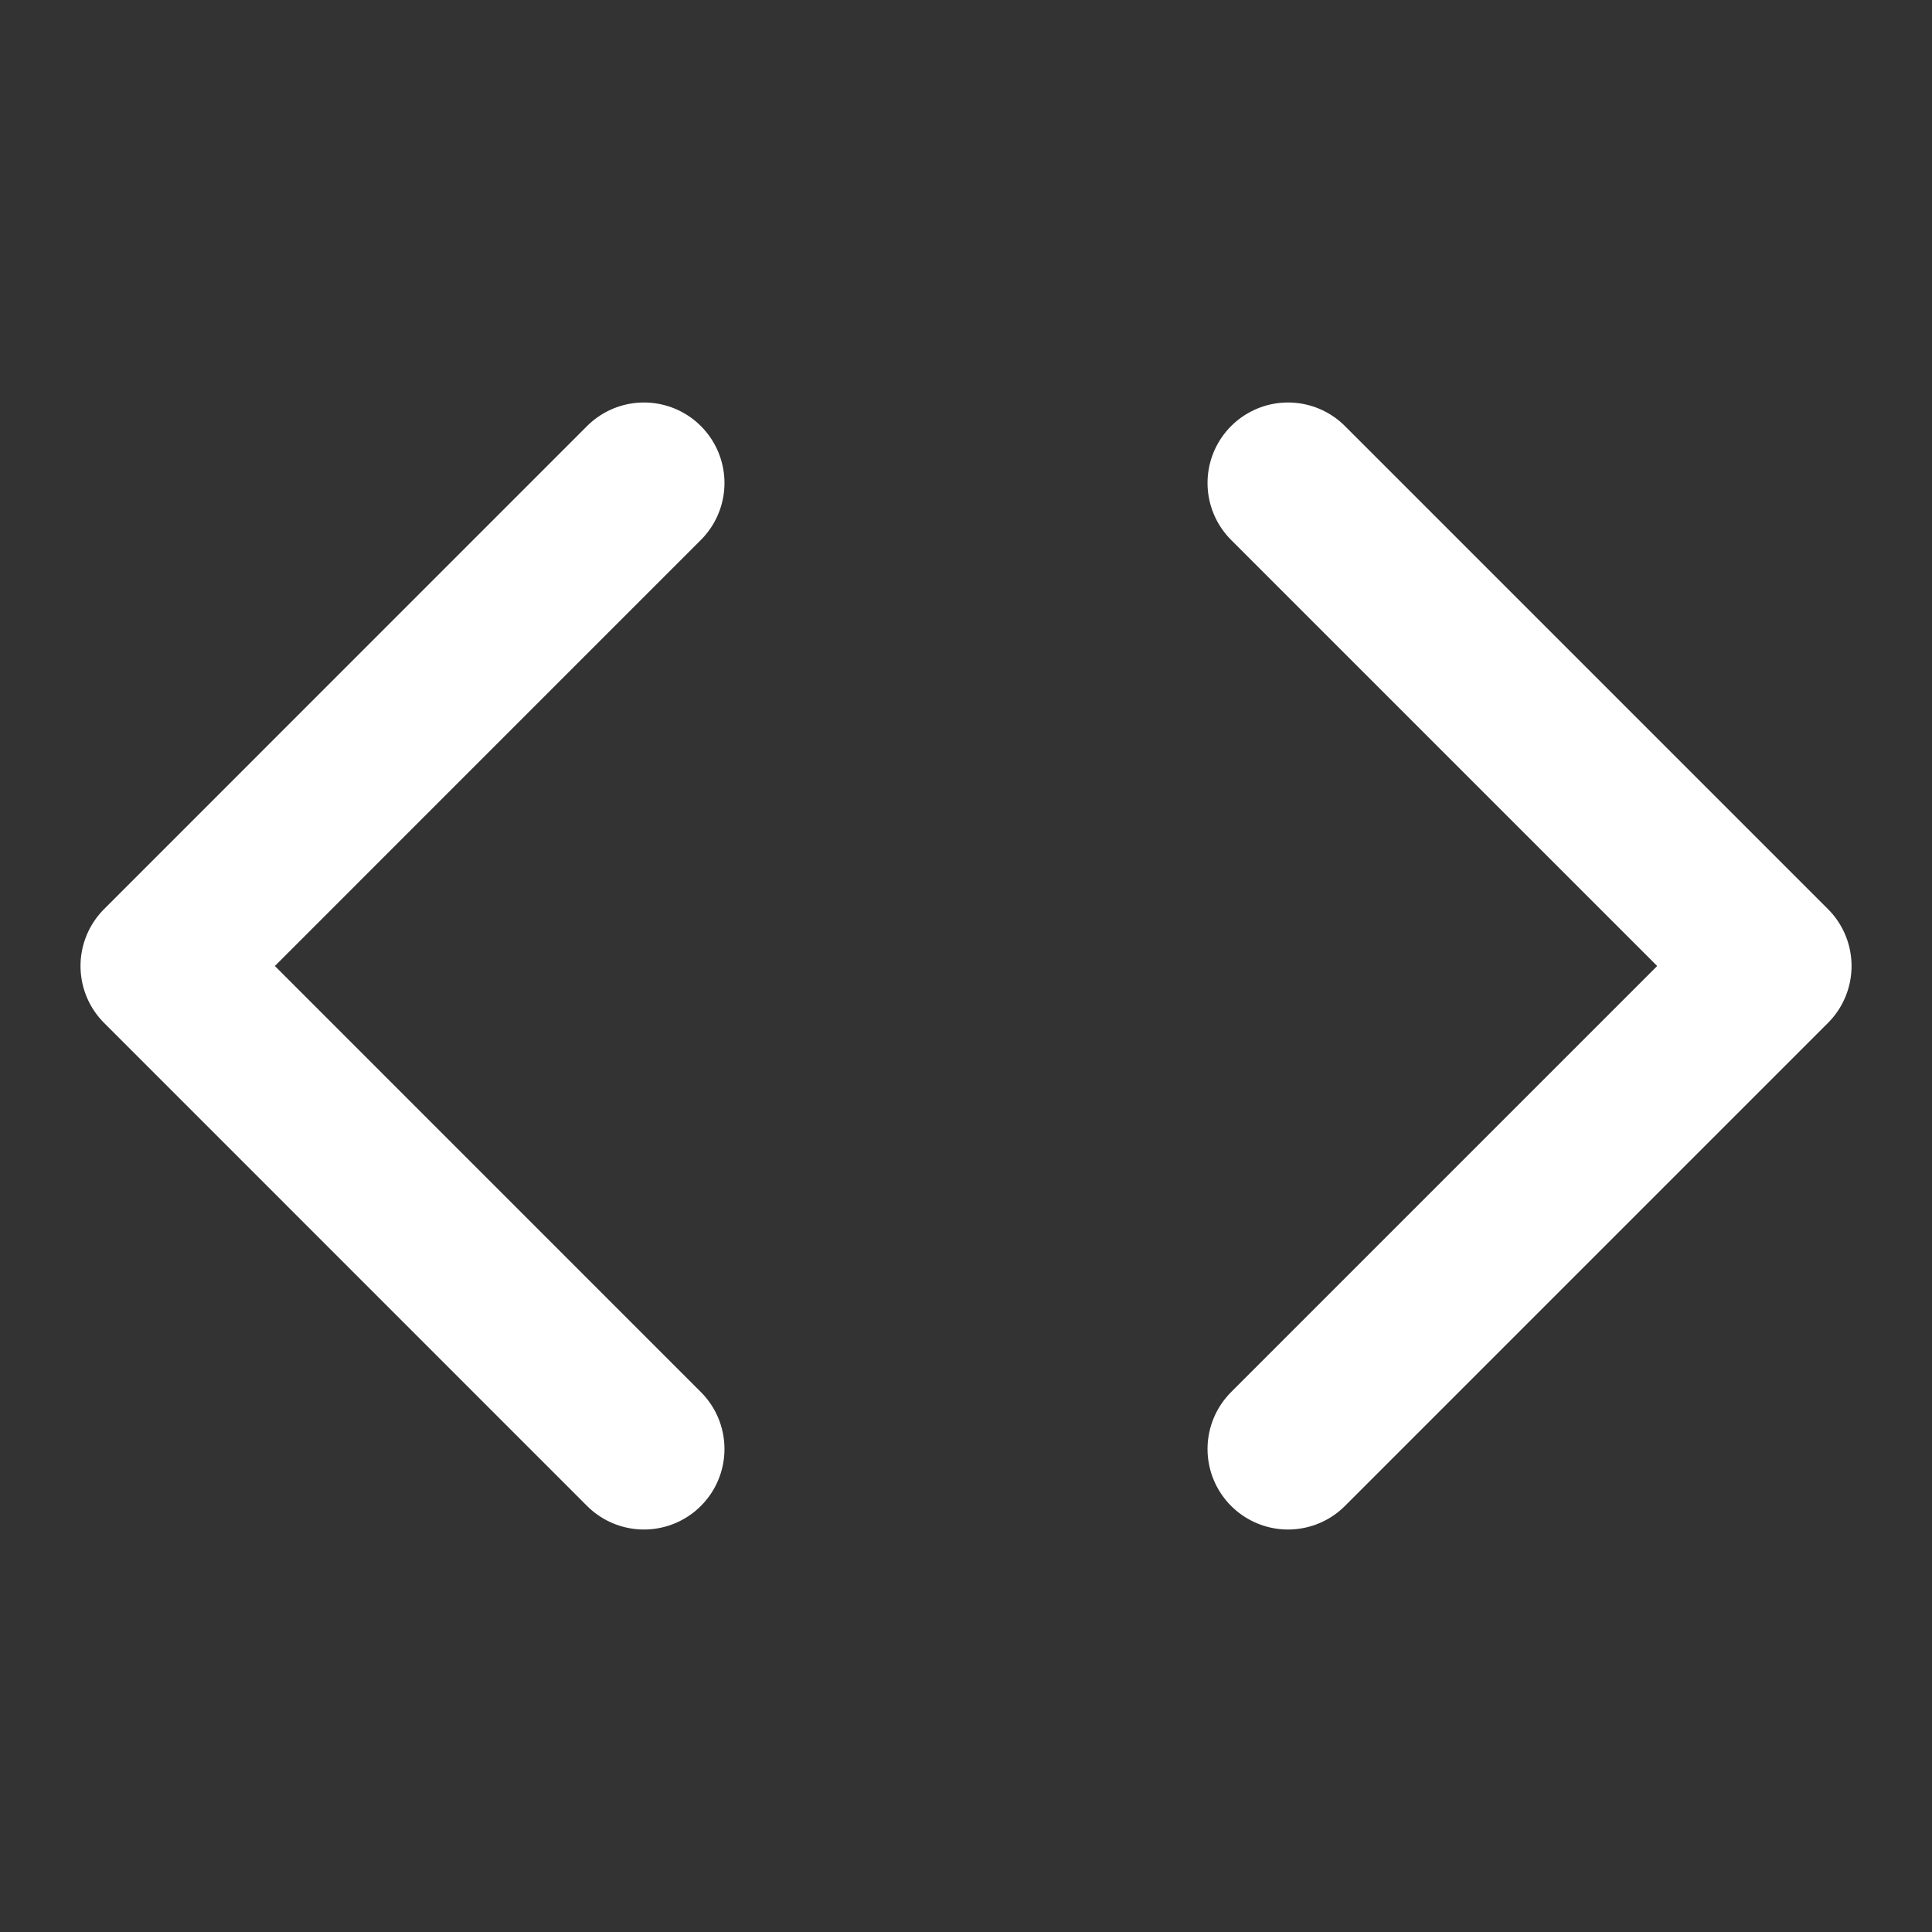 <svg width="32" height="32" viewBox="0 0 32 32" fill="none" xmlns="http://www.w3.org/2000/svg">
<rect x="0" y="0" width="32" height="32" fill="#333333" stroke="none"/>
<path d="M21.334 24L29.334 16L21.334 8" stroke="white" stroke-width="2.667" stroke-linecap="round" stroke-linejoin="round"/>
<path d="M10.666 8L2.667 16L10.666 24" stroke="white" stroke-width="2.667" stroke-linecap="round" stroke-linejoin="round"/>
</svg>
